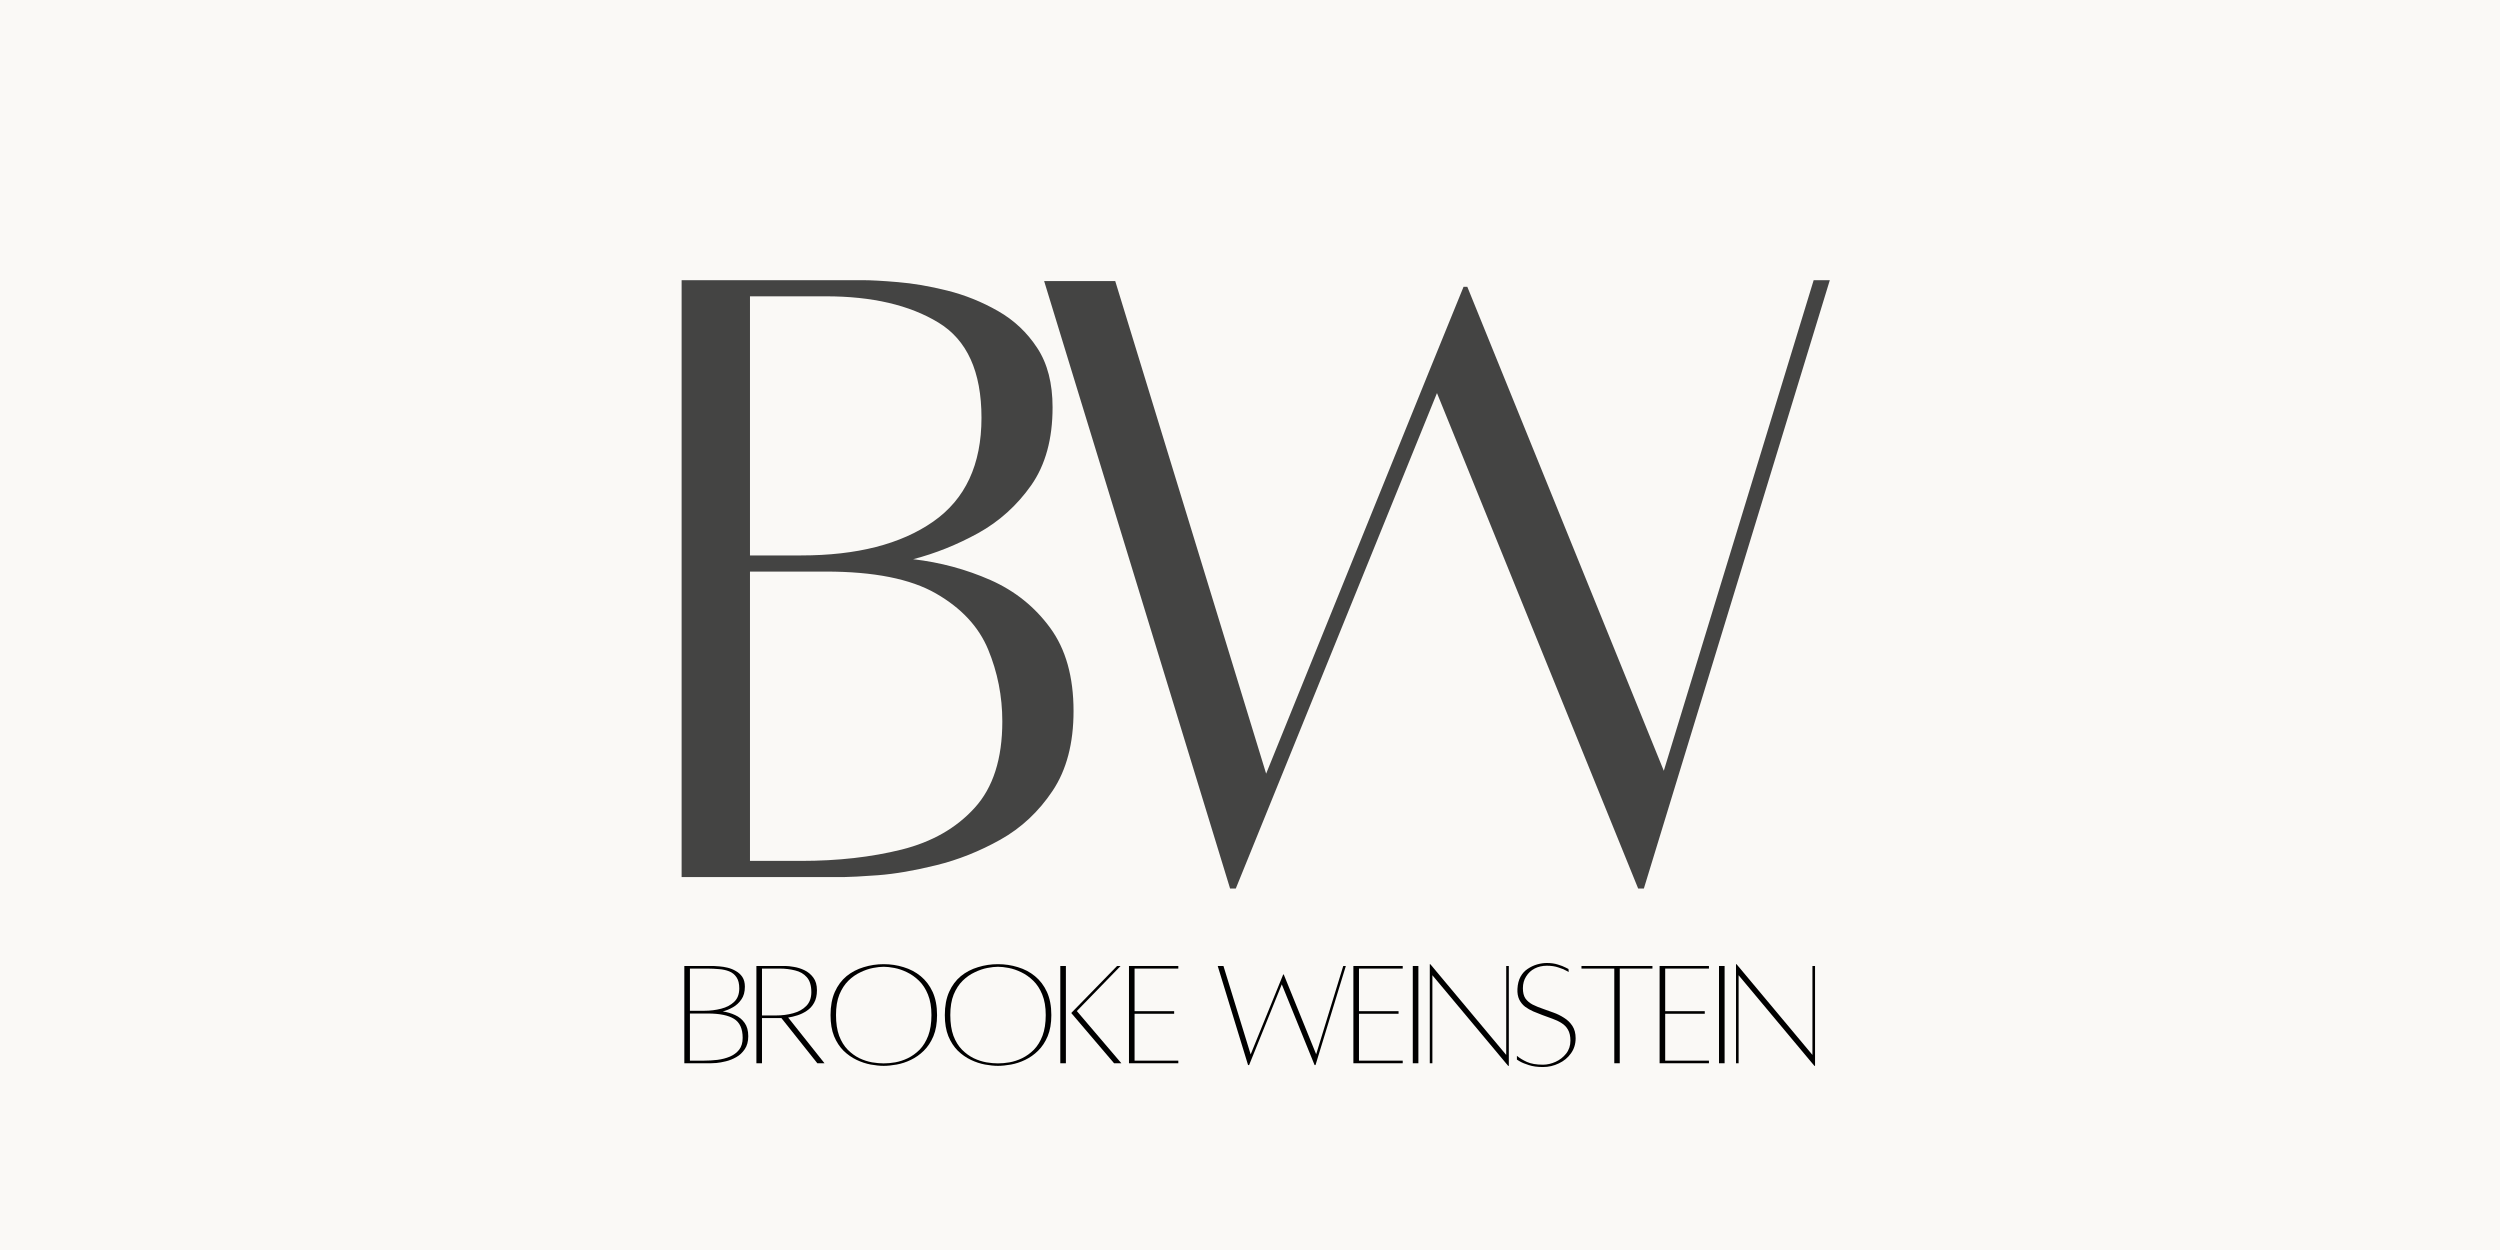 <svg xmlns="http://www.w3.org/2000/svg" xmlns:xlink="http://www.w3.org/1999/xlink" width="400" zoomAndPan="magnify" viewBox="0 0 300 150" height="200" preserveAspectRatio="xMidYMid meet" version="1.0"><defs><g/></defs><rect x="-30" width="360" fill="#ffffff" y="-15" height="180" fill-opacity="1"/><rect x="-30" width="360" fill="#faf9f6" y="-15" height="180" fill-opacity="1"/><g fill="#444443" fill-opacity="1"><g transform="translate(76.325, 105.136)"><g><path d="M 33.25 -38.031 C 36.508 -37.656 39.602 -36.82 42.531 -35.531 C 45.457 -34.238 47.848 -32.32 49.703 -29.781 C 51.566 -27.238 52.5 -23.914 52.5 -19.812 C 52.5 -15.938 51.66 -12.742 49.984 -10.234 C 48.316 -7.734 46.227 -5.781 43.719 -4.375 C 41.219 -2.977 38.656 -1.957 36.031 -1.312 C 33.414 -0.664 31.082 -0.266 29.031 -0.109 C 26.988 0.035 25.66 0.109 25.047 0.109 L 5.469 0.109 L 5.469 -71.516 L 27.109 -71.516 C 28.172 -71.516 29.609 -71.438 31.422 -71.281 C 33.242 -71.133 35.219 -70.797 37.344 -70.266 C 39.477 -69.734 41.508 -68.914 43.438 -67.812 C 45.375 -66.707 46.945 -65.223 48.156 -63.359 C 49.375 -61.504 49.984 -59.133 49.984 -56.25 C 49.984 -52.457 49.129 -49.344 47.422 -46.906 C 45.711 -44.477 43.586 -42.562 41.047 -41.156 C 38.504 -39.758 35.906 -38.719 33.25 -38.031 Z M 22.781 -69.578 L 13.672 -69.578 L 13.672 -38.484 L 19.812 -38.484 C 26.488 -38.484 31.766 -39.832 35.641 -42.531 C 39.516 -45.227 41.453 -49.383 41.453 -55 C 41.453 -60.539 39.723 -64.352 36.266 -66.438 C 32.816 -68.531 28.32 -69.578 22.781 -69.578 Z M 19.812 -1.828 C 24.219 -1.828 28.238 -2.281 31.875 -3.188 C 35.52 -4.102 38.441 -5.773 40.641 -8.203 C 42.848 -10.629 43.953 -14.082 43.953 -18.562 C 43.953 -21.594 43.383 -24.473 42.25 -27.203 C 41.113 -29.941 39.023 -32.18 35.984 -33.922 C 32.941 -35.672 28.539 -36.547 22.781 -36.547 L 13.672 -36.547 L 13.672 -1.828 Z M 19.812 -1.828 "/></g></g></g><g fill="#444443" fill-opacity="1"><g transform="translate(121.531, 105.136)"><g><path d="M 96.109 -71.516 L 98.047 -71.516 L 75.734 1.484 L 75.047 1.484 L 50.906 -57.969 L 26.766 1.484 L 26.078 1.484 L 3.766 -71.406 L 12.297 -71.406 L 30.406 -12.297 L 49.875 -60.359 L 54.094 -70.719 L 54.547 -70.719 L 78.125 -12.641 Z M 96.109 -71.516 "/></g></g></g><g fill="#000000" fill-opacity="1"><g transform="translate(81.229, 127.575)"><g><path d="M 5.5 -6.203 C 6.02 -6.129 6.516 -5.984 6.984 -5.766 C 7.453 -5.555 7.832 -5.242 8.125 -4.828 C 8.414 -4.422 8.562 -3.891 8.562 -3.234 C 8.562 -2.598 8.422 -2.078 8.141 -1.672 C 7.867 -1.266 7.531 -0.945 7.125 -0.719 C 6.719 -0.488 6.301 -0.32 5.875 -0.219 C 5.445 -0.113 5.066 -0.047 4.734 -0.016 C 4.398 0.004 4.18 0.016 4.078 0.016 L 0.891 0.016 L 0.891 -11.656 L 4.422 -11.656 C 4.586 -11.656 4.816 -11.641 5.109 -11.609 C 5.41 -11.586 5.734 -11.535 6.078 -11.453 C 6.43 -11.367 6.766 -11.234 7.078 -11.047 C 7.398 -10.867 7.66 -10.629 7.859 -10.328 C 8.055 -10.023 8.156 -9.641 8.156 -9.172 C 8.156 -8.547 8.016 -8.035 7.734 -7.641 C 7.461 -7.242 7.125 -6.93 6.719 -6.703 C 6.32 -6.473 5.914 -6.305 5.5 -6.203 Z M 3.719 -11.344 L 1.562 -11.344 L 1.562 -6.281 L 3.266 -6.281 C 3.984 -6.281 4.664 -6.363 5.312 -6.531 C 5.957 -6.695 6.477 -6.973 6.875 -7.359 C 7.281 -7.742 7.484 -8.281 7.484 -8.969 C 7.484 -9.531 7.375 -9.973 7.156 -10.297 C 6.938 -10.629 6.641 -10.867 6.266 -11.016 C 5.898 -11.16 5.492 -11.25 5.047 -11.281 C 4.598 -11.32 4.156 -11.344 3.719 -11.344 Z M 3.234 -0.297 C 3.773 -0.297 4.316 -0.328 4.859 -0.391 C 5.41 -0.461 5.91 -0.594 6.359 -0.781 C 6.816 -0.977 7.188 -1.254 7.469 -1.609 C 7.75 -1.973 7.891 -2.445 7.891 -3.031 C 7.891 -4.125 7.547 -4.883 6.859 -5.312 C 6.172 -5.738 5.125 -5.953 3.719 -5.953 L 1.562 -5.953 L 1.562 -0.297 Z M 3.234 -0.297 "/></g></g></g><g fill="#000000" fill-opacity="1"><g transform="translate(89.877, 127.575)"><g><path d="M 9.062 0.016 L 8.203 0.016 L 3.891 -5.406 C 3.816 -5.406 3.75 -5.406 3.688 -5.406 C 3.625 -5.406 3.582 -5.406 3.562 -5.406 L 1.562 -5.406 L 1.562 0.016 L 0.891 0.016 L 0.891 -11.656 L 4.422 -11.656 C 4.648 -11.656 4.973 -11.617 5.391 -11.547 C 5.805 -11.484 6.223 -11.352 6.641 -11.156 C 7.066 -10.957 7.426 -10.66 7.719 -10.266 C 8.008 -9.879 8.156 -9.375 8.156 -8.75 C 8.156 -8.133 8.039 -7.629 7.812 -7.234 C 7.594 -6.836 7.301 -6.52 6.938 -6.281 C 6.582 -6.039 6.207 -5.859 5.812 -5.734 C 5.414 -5.609 5.047 -5.52 4.703 -5.469 Z M 3.234 -5.719 C 3.961 -5.719 4.648 -5.805 5.297 -5.984 C 5.953 -6.16 6.477 -6.453 6.875 -6.859 C 7.281 -7.273 7.484 -7.828 7.484 -8.516 C 7.484 -9.305 7.301 -9.906 6.938 -10.312 C 6.582 -10.719 6.113 -10.988 5.531 -11.125 C 4.945 -11.27 4.344 -11.344 3.719 -11.344 L 1.562 -11.344 L 1.562 -5.719 Z M 3.234 -5.719 "/></g></g></g><g fill="#000000" fill-opacity="1"><g transform="translate(98.915, 127.575)"><g><path d="M 7.125 -11.875 C 7.957 -11.875 8.754 -11.754 9.516 -11.516 C 10.285 -11.285 10.969 -10.926 11.562 -10.438 C 12.164 -9.945 12.645 -9.316 13 -8.547 C 13.352 -7.773 13.531 -6.848 13.531 -5.766 C 13.531 -4.773 13.383 -3.93 13.094 -3.234 C 12.801 -2.535 12.414 -1.953 11.938 -1.484 C 11.469 -1.023 10.953 -0.66 10.391 -0.391 C 9.828 -0.117 9.258 0.066 8.688 0.172 C 8.113 0.273 7.594 0.328 7.125 0.328 C 6.664 0.328 6.148 0.273 5.578 0.172 C 5.016 0.066 4.445 -0.117 3.875 -0.391 C 3.312 -0.66 2.789 -1.023 2.312 -1.484 C 1.844 -1.953 1.461 -2.535 1.172 -3.234 C 0.891 -3.93 0.75 -4.773 0.75 -5.766 C 0.75 -6.848 0.922 -7.773 1.266 -8.547 C 1.609 -9.316 2.078 -9.945 2.672 -10.438 C 3.273 -10.926 3.961 -11.285 4.734 -11.516 C 5.504 -11.754 6.301 -11.875 7.125 -11.875 Z M 7.125 0.031 C 7.551 0.031 8.016 -0.008 8.516 -0.094 C 9.023 -0.188 9.531 -0.352 10.031 -0.594 C 10.539 -0.844 11.008 -1.18 11.438 -1.609 C 11.863 -2.047 12.207 -2.602 12.469 -3.281 C 12.727 -3.969 12.859 -4.797 12.859 -5.766 C 12.859 -6.734 12.719 -7.555 12.438 -8.234 C 12.164 -8.91 11.805 -9.461 11.359 -9.891 C 10.91 -10.328 10.43 -10.664 9.922 -10.906 C 9.41 -11.156 8.906 -11.328 8.406 -11.422 C 7.914 -11.516 7.488 -11.562 7.125 -11.562 C 6.77 -11.562 6.348 -11.516 5.859 -11.422 C 5.367 -11.328 4.863 -11.156 4.344 -10.906 C 3.82 -10.664 3.336 -10.328 2.891 -9.891 C 2.453 -9.461 2.094 -8.91 1.812 -8.234 C 1.539 -7.555 1.406 -6.734 1.406 -5.766 C 1.406 -4.797 1.531 -3.969 1.781 -3.281 C 2.039 -2.602 2.383 -2.047 2.812 -1.609 C 3.238 -1.18 3.703 -0.844 4.203 -0.594 C 4.711 -0.352 5.223 -0.188 5.734 -0.094 C 6.242 -0.008 6.707 0.031 7.125 0.031 Z M 7.125 0.031 "/></g></g></g><g fill="#000000" fill-opacity="1"><g transform="translate(112.63, 127.575)"><g><path d="M 7.125 -11.875 C 7.957 -11.875 8.754 -11.754 9.516 -11.516 C 10.285 -11.285 10.969 -10.926 11.562 -10.438 C 12.164 -9.945 12.645 -9.316 13 -8.547 C 13.352 -7.773 13.531 -6.848 13.531 -5.766 C 13.531 -4.773 13.383 -3.93 13.094 -3.234 C 12.801 -2.535 12.414 -1.953 11.938 -1.484 C 11.469 -1.023 10.953 -0.66 10.391 -0.391 C 9.828 -0.117 9.258 0.066 8.688 0.172 C 8.113 0.273 7.594 0.328 7.125 0.328 C 6.664 0.328 6.148 0.273 5.578 0.172 C 5.016 0.066 4.445 -0.117 3.875 -0.391 C 3.312 -0.66 2.789 -1.023 2.312 -1.484 C 1.844 -1.953 1.461 -2.535 1.172 -3.234 C 0.891 -3.93 0.75 -4.773 0.75 -5.766 C 0.75 -6.848 0.922 -7.773 1.266 -8.547 C 1.609 -9.316 2.078 -9.945 2.672 -10.438 C 3.273 -10.926 3.961 -11.285 4.734 -11.516 C 5.504 -11.754 6.301 -11.875 7.125 -11.875 Z M 7.125 0.031 C 7.551 0.031 8.016 -0.008 8.516 -0.094 C 9.023 -0.188 9.531 -0.352 10.031 -0.594 C 10.539 -0.844 11.008 -1.18 11.438 -1.609 C 11.863 -2.047 12.207 -2.602 12.469 -3.281 C 12.727 -3.969 12.859 -4.797 12.859 -5.766 C 12.859 -6.734 12.719 -7.555 12.438 -8.234 C 12.164 -8.91 11.805 -9.461 11.359 -9.891 C 10.91 -10.328 10.43 -10.664 9.922 -10.906 C 9.41 -11.156 8.906 -11.328 8.406 -11.422 C 7.914 -11.516 7.488 -11.562 7.125 -11.562 C 6.77 -11.562 6.348 -11.516 5.859 -11.422 C 5.367 -11.328 4.863 -11.156 4.344 -10.906 C 3.82 -10.664 3.336 -10.328 2.891 -9.891 C 2.453 -9.461 2.094 -8.91 1.812 -8.234 C 1.539 -7.555 1.406 -6.734 1.406 -5.766 C 1.406 -4.797 1.531 -3.969 1.781 -3.281 C 2.039 -2.602 2.383 -2.047 2.812 -1.609 C 3.238 -1.18 3.703 -0.844 4.203 -0.594 C 4.711 -0.352 5.223 -0.188 5.734 -0.094 C 6.242 -0.008 6.707 0.031 7.125 0.031 Z M 7.125 0.031 "/></g></g></g><g fill="#000000" fill-opacity="1"><g transform="translate(126.345, 127.575)"><g><path d="M 0.891 0.016 L 0.891 -11.656 L 1.562 -11.656 L 1.562 0.016 Z M 2.875 -6.25 L 8.219 0.016 L 7.344 0.016 L 2.203 -6.016 L 7.703 -11.656 L 8.125 -11.656 Z M 2.875 -6.25 "/></g></g></g><g fill="#000000" fill-opacity="1"><g transform="translate(134.586, 127.575)"><g><path d="M 6.812 -11.344 L 1.562 -11.344 L 1.562 -6.234 L 6.312 -6.234 L 6.312 -5.922 L 1.562 -5.922 L 1.562 -0.297 L 6.812 -0.297 L 6.812 0.016 L 0.891 0.016 L 0.891 -11.656 L 6.812 -11.656 Z M 6.812 -11.344 "/></g></g></g><g fill="#000000" fill-opacity="1"><g transform="translate(141.527, 127.575)"><g/></g></g><g fill="#000000" fill-opacity="1"><g transform="translate(145.517, 127.575)"><g><path d="M 15.672 -11.656 L 15.984 -11.656 L 12.344 0.234 L 12.234 0.234 L 8.297 -9.453 L 4.375 0.234 L 4.25 0.234 L 0.609 -11.656 L 1.297 -11.656 L 4.562 -1.047 L 8.469 -10.641 L 8.531 -10.641 L 12.422 -1.062 Z M 15.672 -11.656 "/></g></g></g><g fill="#000000" fill-opacity="1"><g transform="translate(161.515, 127.575)"><g><path d="M 6.812 -11.344 L 1.562 -11.344 L 1.562 -6.234 L 6.312 -6.234 L 6.312 -5.922 L 1.562 -5.922 L 1.562 -0.297 L 6.812 -0.297 L 6.812 0.016 L 0.891 0.016 L 0.891 -11.656 L 6.812 -11.656 Z M 6.812 -11.344 "/></g></g></g><g fill="#000000" fill-opacity="1"><g transform="translate(168.456, 127.575)"><g><path d="M 1.078 0.016 L 1.078 -11.656 L 1.75 -11.656 L 1.75 0.016 Z M 1.078 0.016 "/></g></g></g><g fill="#000000" fill-opacity="1"><g transform="translate(170.683, 127.575)"><g><path d="M 10.375 -11.656 L 10.375 0.328 L 10.297 0.328 L 1.203 -10.547 L 1.203 0.016 L 0.891 0.016 L 0.891 -11.875 L 0.953 -11.875 L 10.062 -0.984 L 10.062 -11.656 Z M 10.375 -11.656 "/></g></g></g><g fill="#000000" fill-opacity="1"><g transform="translate(181.373, 127.575)"><g><path d="M 3.828 -6.5 C 4.191 -6.363 4.598 -6.219 5.047 -6.062 C 5.492 -5.906 5.914 -5.695 6.312 -5.438 C 6.719 -5.188 7.051 -4.863 7.312 -4.469 C 7.57 -4.07 7.703 -3.578 7.703 -2.984 C 7.703 -2.297 7.516 -1.691 7.141 -1.172 C 6.773 -0.648 6.289 -0.25 5.688 0.031 C 5.094 0.32 4.457 0.469 3.781 0.469 C 3.113 0.469 2.547 0.391 2.078 0.234 C 1.617 0.086 1.266 -0.055 1.016 -0.203 C 0.773 -0.348 0.656 -0.422 0.656 -0.422 L 0.656 -0.875 C 0.969 -0.613 1.367 -0.367 1.859 -0.141 C 2.348 0.078 2.988 0.188 3.781 0.188 C 4.289 0.188 4.797 0.07 5.297 -0.156 C 5.797 -0.383 6.219 -0.711 6.562 -1.141 C 6.906 -1.578 7.078 -2.098 7.078 -2.703 C 7.078 -3.242 6.977 -3.68 6.781 -4.016 C 6.594 -4.348 6.332 -4.613 6 -4.812 C 5.676 -5.02 5.316 -5.191 4.922 -5.328 C 4.523 -5.461 4.125 -5.609 3.719 -5.766 C 3.352 -5.91 2.988 -6.055 2.625 -6.203 C 2.27 -6.359 1.941 -6.547 1.641 -6.766 C 1.348 -6.992 1.113 -7.281 0.938 -7.625 C 0.77 -7.977 0.695 -8.406 0.719 -8.906 C 0.75 -9.488 0.875 -9.977 1.094 -10.375 C 1.312 -10.77 1.598 -11.082 1.953 -11.312 C 2.305 -11.551 2.68 -11.727 3.078 -11.844 C 3.484 -11.957 3.875 -12.016 4.25 -12.016 C 4.75 -12.016 5.191 -11.953 5.578 -11.828 C 5.961 -11.711 6.27 -11.594 6.5 -11.469 C 6.727 -11.352 6.844 -11.297 6.844 -11.297 L 6.875 -10.938 C 6.875 -10.938 6.766 -10.992 6.547 -11.109 C 6.328 -11.234 6.02 -11.359 5.625 -11.484 C 5.238 -11.617 4.781 -11.688 4.25 -11.688 C 3.719 -11.688 3.234 -11.578 2.797 -11.359 C 2.367 -11.141 2.023 -10.82 1.766 -10.406 C 1.504 -10 1.375 -9.523 1.375 -8.984 C 1.375 -8.473 1.473 -8.066 1.672 -7.766 C 1.879 -7.473 2.164 -7.227 2.531 -7.031 C 2.906 -6.844 3.336 -6.664 3.828 -6.5 Z M 3.828 -6.5 "/></g></g></g><g fill="#000000" fill-opacity="1"><g transform="translate(189.168, 127.575)"><g><path d="M 9.125 -11.656 L 9.125 -11.344 L 5.203 -11.344 L 5.203 0.016 L 4.547 0.016 L 4.547 -11.344 L 0.609 -11.344 L 0.609 -11.656 Z M 9.125 -11.656 "/></g></g></g><g fill="#000000" fill-opacity="1"><g transform="translate(198.261, 127.575)"><g><path d="M 6.812 -11.344 L 1.562 -11.344 L 1.562 -6.234 L 6.312 -6.234 L 6.312 -5.922 L 1.562 -5.922 L 1.562 -0.297 L 6.812 -0.297 L 6.812 0.016 L 0.891 0.016 L 0.891 -11.656 L 6.812 -11.656 Z M 6.812 -11.344 "/></g></g></g><g fill="#000000" fill-opacity="1"><g transform="translate(205.202, 127.575)"><g><path d="M 1.078 0.016 L 1.078 -11.656 L 1.75 -11.656 L 1.75 0.016 Z M 1.078 0.016 "/></g></g></g><g fill="#000000" fill-opacity="1"><g transform="translate(207.43, 127.575)"><g><path d="M 10.375 -11.656 L 10.375 0.328 L 10.297 0.328 L 1.203 -10.547 L 1.203 0.016 L 0.891 0.016 L 0.891 -11.875 L 0.953 -11.875 L 10.062 -0.984 L 10.062 -11.656 Z M 10.375 -11.656 "/></g></g></g></svg>